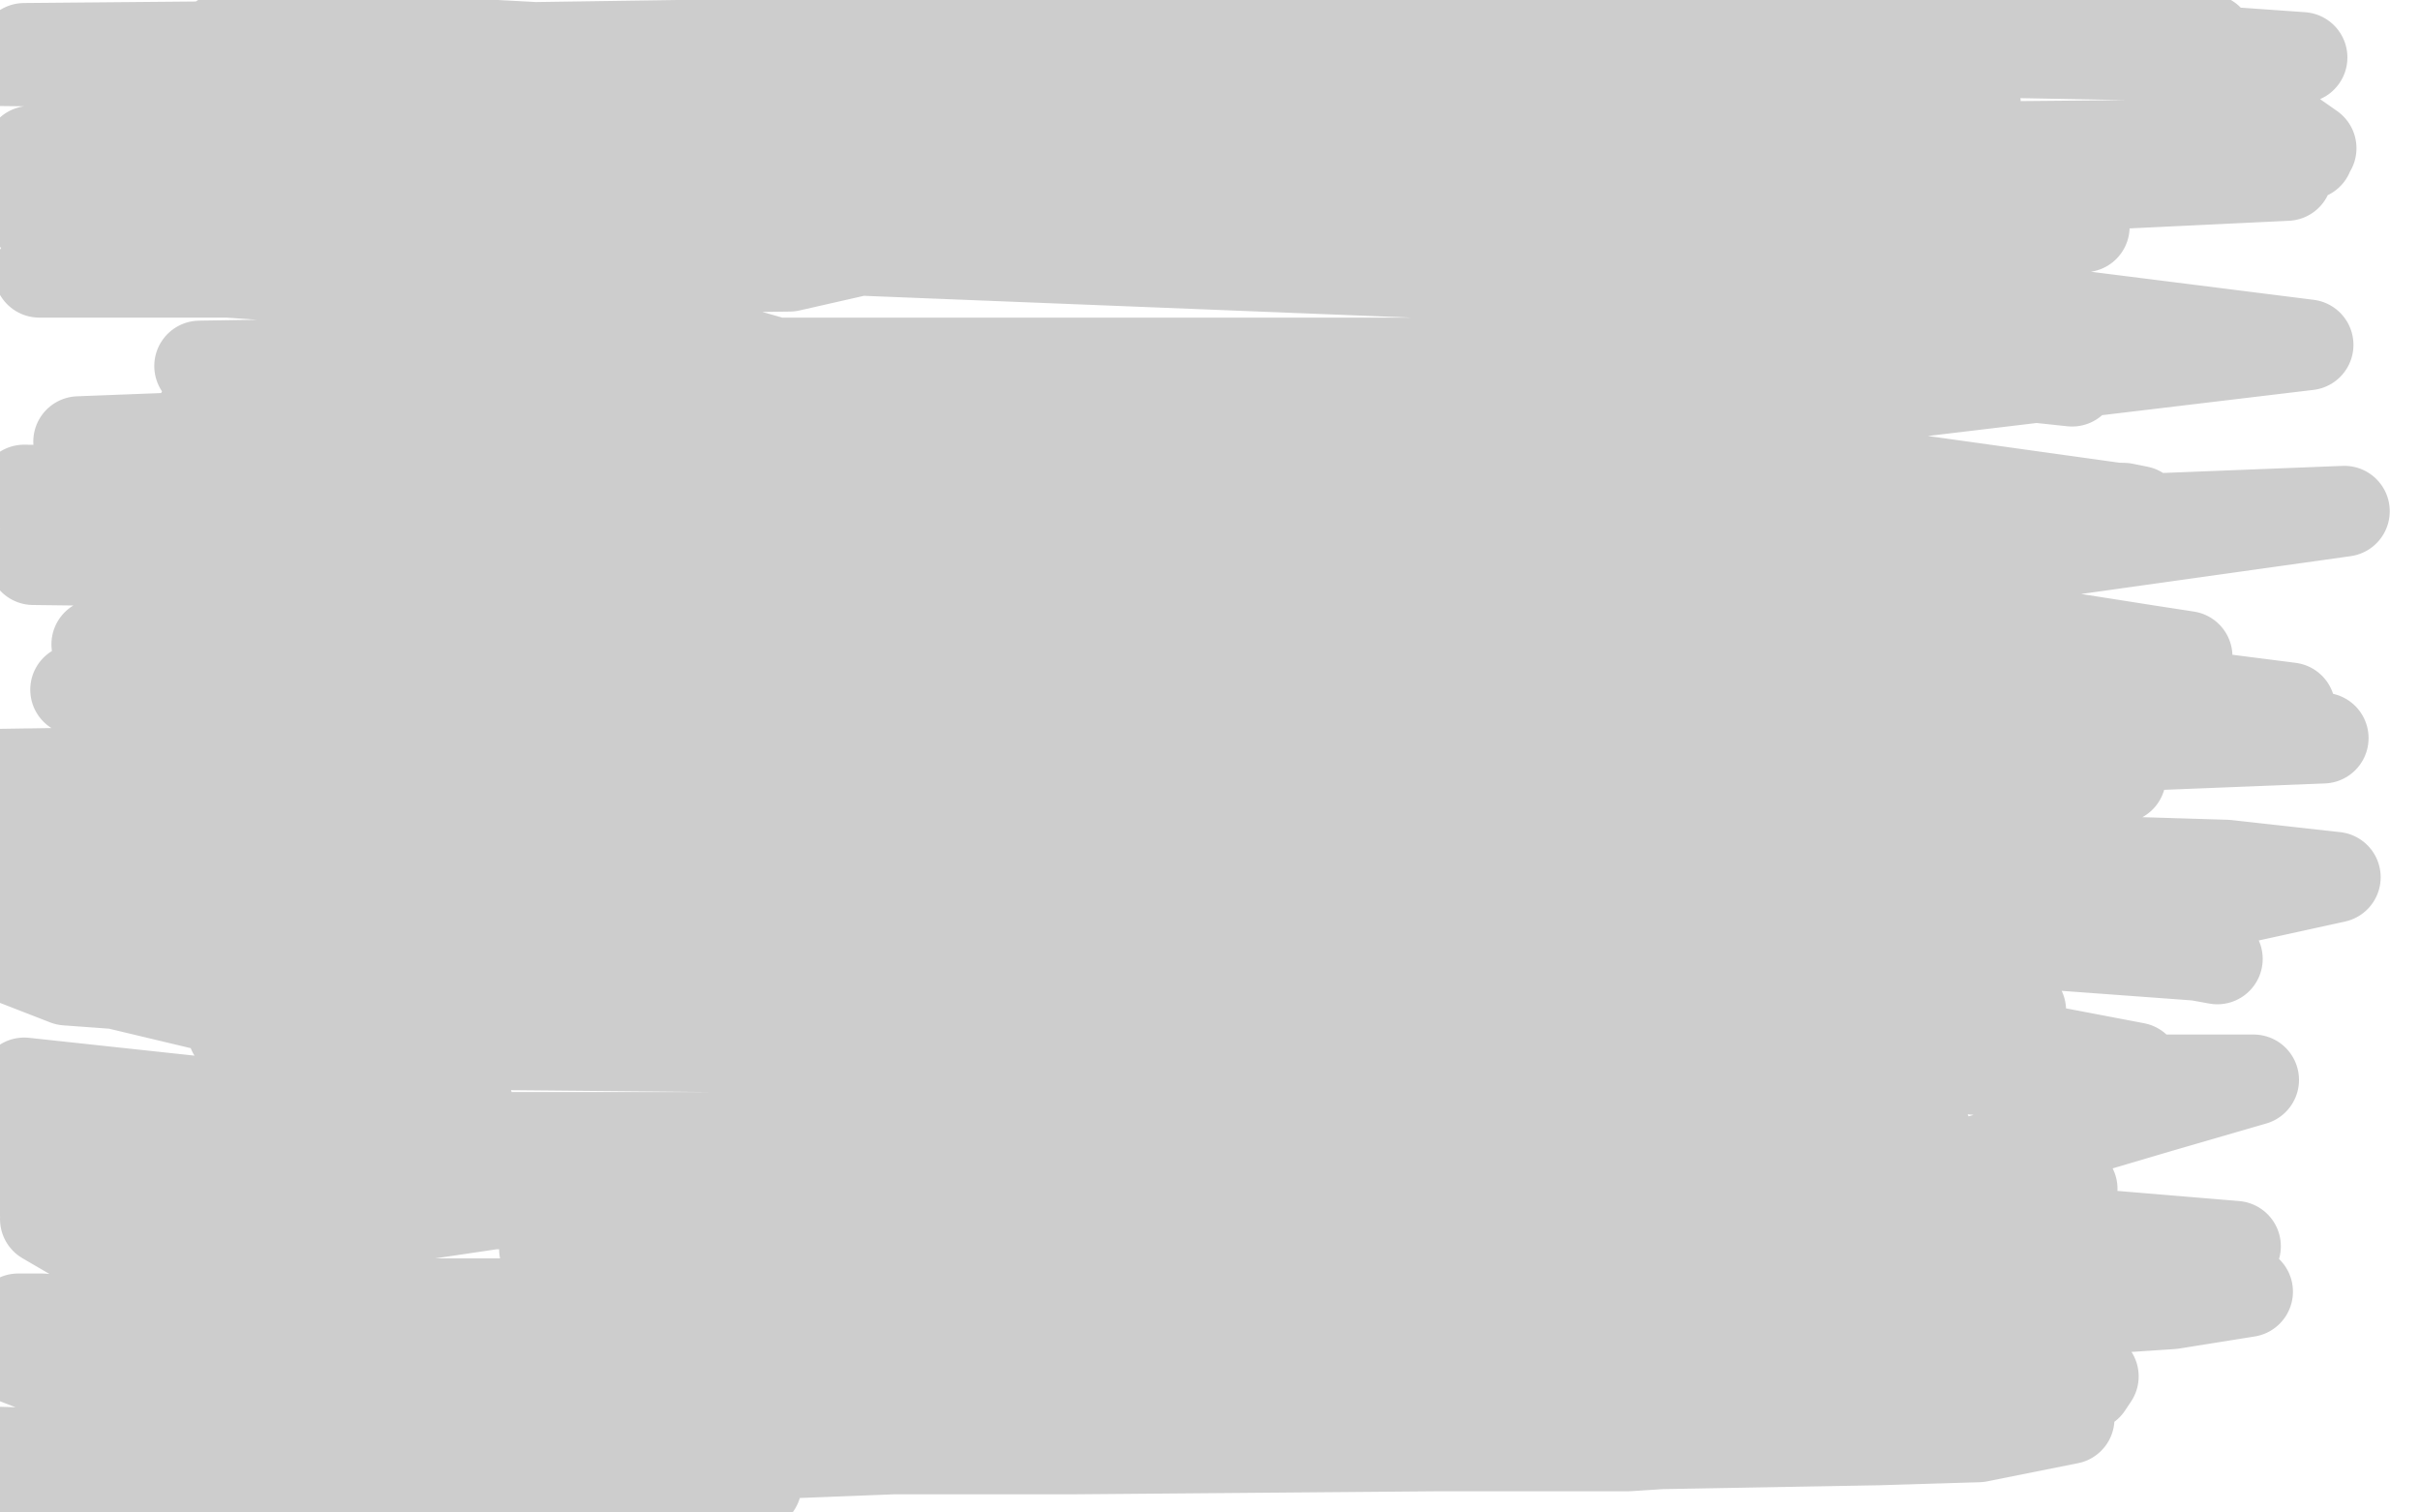 <?xml version="1.0" standalone="no"?>
<!DOCTYPE svg PUBLIC "-//W3C//DTD SVG 1.1//EN"
"http://www.w3.org/Graphics/SVG/1.1/DTD/svg11.dtd">

<svg width="800" height="500" version="1.1" xmlns="http://www.w3.org/2000/svg" xmlns:xlink="http://www.w3.org/1999/xlink" style="stroke-antialiasing: false"><desc>This SVG has been created on https://colorillo.com/</desc><rect x='0' y='0' width='800' height='500' style='fill: rgb(255,255,255); stroke-width:0' /><polyline points="222,254 221,254 221,254 219,254 219,254 218,254 218,254 217,254 217,254 216,254 216,254 216,255 216,255 216,256 216,256 217,258 217,258 218,260 218,260 220,262 222,264 223,266 225,267 226,268 227,269 227,270 225,270 224,271 223,271 220,272 218,272 217,273 216,273 215,273 215,274 216,276 216,277 217,278 218,280 219,280 221,282 222,283 222,284 223,284 221,284 220,285 217,285 213,287 209,287 204,288 199,289 193,290 189,291 187,292 187,293 188,294 190,296 195,298 201,300 211,302 222,303 235,305 246,306 264,308 270,309 274,310 275,310 275,311 273,312 270,313 263,314 256,316 247,318 237,320 229,322 219,325 217,326 217,327 219,329 223,331 229,335 237,337 250,339 262,341 285,345 295,346 313,349 318,349 322,350 322,351 320,352 316,355 309,358 301,361 282,367 276,370 273,373 273,374 278,381 285,385 298,390 313,394 354,400 375,403 417,405 432,407 453,409 456,410 455,410 450,411 439,412 421,414 373,414 349,415 296,415 271,415 232,416 218,417 205,420 206,421 212,423 241,428 264,429 295,429 366,429 408,429 483,427 521,427 550,427 594,429 607,430 614,433 611,435 604,438 590,441 541,447 501,449 410,449 360,449 272,449 205,451 186,454 181,456 190,457 235,462 275,462 373,460 427,458 535,453 623,452 659,452 692,455 690,458 680,463 631,472 538,478 474,478 354,479 244,479 204,479 151,480 152,480 168,481 244,481 295,479 417,474 471,470 584,465 661,465 681,466 684,469 654,475 621,476 509,478 445,478 301,479 238,479 130,477 69,476 65,476 77,476 142,477 255,475 395,471 519,466 309,453 250,452 150,448 92,447 94,446 115,445 202,445 340,445 478,443 548,442 645,441 671,441 676,441 637,439 538,437 400,433 266,431 152,431 97,431 95,432 135,433 236,433 306,433 446,431 584,430 690,428 722,428 734,428 701,423 659,418 540,415 405,414 272,413 227,413 180,413 193,413 262,413 373,411 495,410 607,409 670,409 667,409 614,405 499,402 358,398 212,398 157,398 103,398 112,397 176,394 295,393 437,393 571,393 660,393 685,393 663,389 576,379 513,378 373,376 202,376 170,376 163,377 185,377 319,375 447,375 562,375 630,375 637,375 606,369 518,356 385,347 250,342 138,341 78,341 77,341 127,345 235,346 371,349 518,351 636,352 702,353 706,353 664,345 570,334 424,330 286,326 161,325 87,325 79,325 114,325 211,325 343,326 474,331 591,332 659,333 668,334 637,329 545,313 402,309 184,303 65,301 -4,299 3,299 77,306 209,306 362,309 521,311 661,311 729,316 733,317 689,309 500,293 339,287 172,286 47,286 -4,286 65,287 195,288 359,289 589,290 683,290 699,290 628,275 500,264 263,262 112,262 14,262 26,262 153,265 304,266 456,268 641,269 672,270 614,266 489,260 328,259 96,259 4,256 -4,256 63,255 195,255 363,255 593,257 687,257 701,257 665,250 503,237 349,237 140,236 64,235 74,235 155,237 295,237 459,239 679,239 757,240 741,240 661,231 431,229 261,228 73,228 25,228 40,228 179,231 343,232 591,233 714,233 757,234 710,228 601,219 354,214 190,214 41,214 32,213 126,213 266,213 423,214 638,216 723,217 710,215 570,193 325,190 176,187 11,185 664,189 496,173 227,172 80,166 8,162 133,164 397,165 558,166 702,168 707,169 621,157 400,152 243,151 67,147 26,146 78,144 268,144 476,148 604,150 620,152 581,146 448,129 320,124 134,121 66,121 130,120 322,120 540,120 638,121 685,126 649,118 492,91 266,82 59,75 8,69 86,61 212,61 424,64 589,69 638,74 633,76 519,72 312,67 97,63 38,63 90,60 274,64 503,66 665,71 689,75 605,71 485,68 248,64 99,59 122,53 283,52 514,53 667,54 682,54 579,48 368,46 156,43 86,41 152,34 345,34 547,34 653,34 642,33 519,23 315,22 152,21 172,17 348,16 590,16 752,19 761,19 662,12 450,8 239,7 292,6 496,7 714,14 764,49 642,49 487,50 496,50 713,48 763,51 633,54 439,64 461,64 621,64 756,58 568,67 524,85 636,98 763,114 579,136 524,164 623,175 775,169 604,193 546,225 653,246 768,244 617,250 541,271 605,282 736,286 772,290 699,306 601,332 612,350 693,357 745,357 714,366 626,392 643,404 715,410 739,412 692,419 620,432 643,436 718,431 743,427 681,426 576,428 523,437 598,441 669,441 637,443 499,446 243,447 87,446 6,436 14,436 125,446 230,460 283,472 261,466 190,450 110,437 87,433 103,445 166,491 195,502 189,497 138,446 72,410 31,399 54,418 131,470 180,497 86,458 10,447 187,484 250,491 218,471 131,447 6,439 -3,446 67,473 135,497 112,489 53,473 -3,490 91,504 46,482 -5,489 85,501 30,483 -2,480 91,483 157,469 107,435 27,410 15,403 109,406 163,398 129,386 21,379 5,388 74,392 123,381 73,365 8,358 2,364 91,370 155,366 113,343 4,317 22,324 173,335 218,335 165,311 35,278 -5,265 78,262 246,262 268,262 177,236 45,213 40,204 160,186 288,166 285,156 169,136 67,136 107,140 244,135 274,125 176,97 61,89 13,90 107,90 261,88 283,83 184,56 36,50 10,50 90,49 203,47 199,40 120,17 73,13 127,13 220,18 217,20 121,15 8,16 143,15 207,19 147,18 -4,20 170,22 211,26 159,20 44,18 34,17 140,17 201,21 172,16 109,15 155,16 362,13 588,13 655,14 579,13 550,12 682,-5 730,13 740,24" style="fill: none; stroke: #080808; stroke-width: 30; stroke-linejoin: round; stroke-linecap: round; stroke-antialiasing: false; stroke-antialias: 0; opacity: 0.2"/>
</svg>
